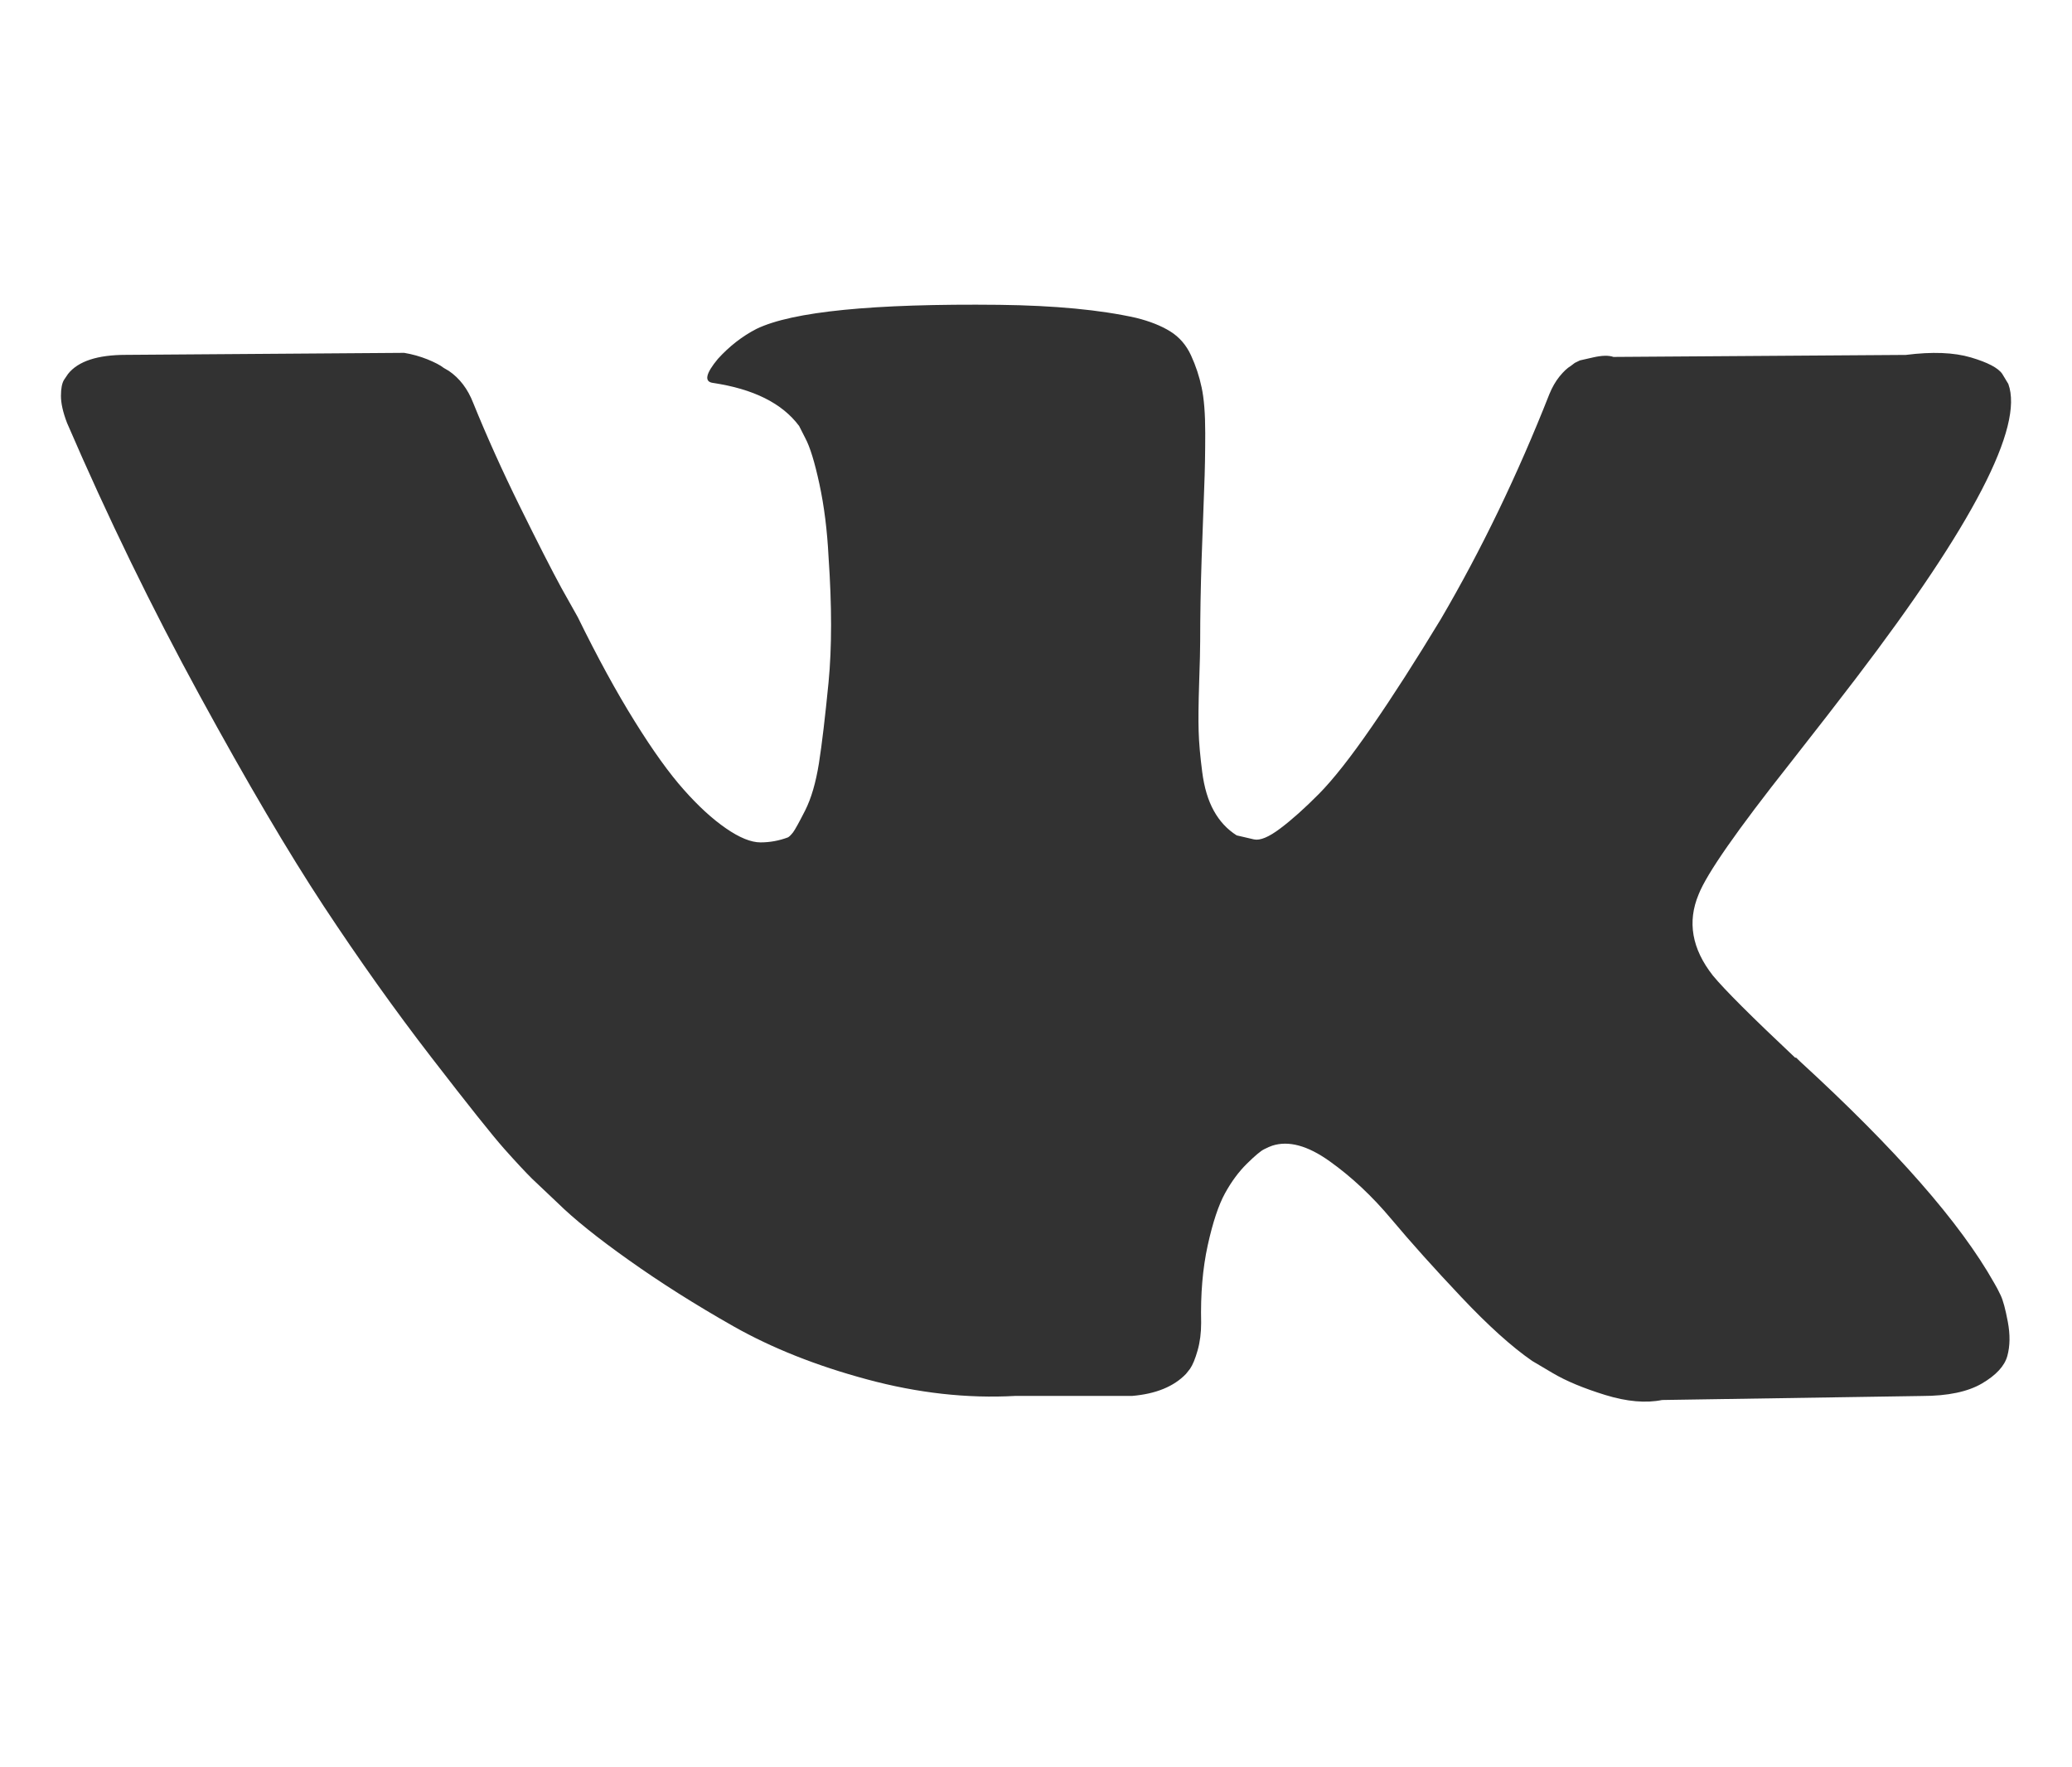 <?xml version="1.0" encoding="UTF-8"?> <svg xmlns="http://www.w3.org/2000/svg" width="34" height="29" viewBox="0 0 34 29" fill="none"> <path d="M32.83 21.256C32.791 21.174 32.755 21.105 32.722 21.051C32.167 20.065 31.106 18.855 29.54 17.42L29.506 17.387L29.49 17.371L29.473 17.355H29.456C28.746 16.687 28.296 16.238 28.107 16.008C27.762 15.569 27.685 15.126 27.873 14.677C28.006 14.337 28.507 13.62 29.373 12.525C29.828 11.945 30.189 11.48 30.456 11.129C32.377 8.61 33.211 7.001 32.955 6.3L32.856 6.136C32.789 6.037 32.617 5.947 32.34 5.865C32.062 5.783 31.706 5.769 31.273 5.824L26.475 5.857C26.397 5.829 26.286 5.832 26.141 5.865C25.997 5.898 25.925 5.914 25.925 5.914L25.841 5.955L25.775 6.005C25.719 6.038 25.658 6.095 25.591 6.177C25.525 6.259 25.47 6.355 25.425 6.465C24.903 7.79 24.309 9.022 23.642 10.161C23.231 10.839 22.854 11.428 22.509 11.926C22.165 12.425 21.876 12.791 21.643 13.027C21.41 13.262 21.199 13.451 21.01 13.593C20.821 13.736 20.677 13.796 20.577 13.774C20.477 13.752 20.383 13.73 20.293 13.708C20.138 13.61 20.013 13.476 19.919 13.306C19.824 13.136 19.76 12.923 19.727 12.665C19.694 12.408 19.674 12.186 19.669 12C19.663 11.814 19.666 11.551 19.677 11.211C19.689 10.872 19.694 10.642 19.694 10.522C19.694 10.105 19.702 9.654 19.718 9.166C19.735 8.679 19.749 8.293 19.76 8.008C19.772 7.724 19.777 7.423 19.777 7.105C19.777 6.787 19.757 6.538 19.718 6.358C19.68 6.177 19.622 6.002 19.544 5.832C19.466 5.662 19.352 5.531 19.203 5.438C19.053 5.345 18.866 5.271 18.644 5.216C18.056 5.084 17.306 5.013 16.395 5.002C14.329 4.98 13.002 5.112 12.413 5.397C12.18 5.517 11.969 5.681 11.78 5.889C11.58 6.13 11.552 6.262 11.696 6.283C12.363 6.382 12.835 6.617 13.113 6.99L13.213 7.187C13.29 7.329 13.368 7.581 13.446 7.943C13.524 8.304 13.574 8.704 13.596 9.141C13.651 9.941 13.651 10.625 13.596 11.195C13.54 11.764 13.488 12.208 13.438 12.525C13.387 12.843 13.312 13.1 13.213 13.297C13.113 13.494 13.046 13.615 13.013 13.659C12.979 13.702 12.951 13.73 12.929 13.741C12.785 13.795 12.635 13.823 12.479 13.823C12.324 13.823 12.135 13.746 11.913 13.593C11.691 13.44 11.46 13.229 11.222 12.96C10.983 12.692 10.713 12.317 10.414 11.835C10.114 11.354 9.803 10.784 9.481 10.127L9.214 9.651C9.047 9.344 8.82 8.898 8.531 8.312C8.242 7.726 7.987 7.159 7.765 6.612C7.676 6.382 7.542 6.207 7.365 6.086L7.281 6.037C7.226 5.993 7.137 5.947 7.015 5.897C6.893 5.848 6.765 5.812 6.632 5.79L2.067 5.823C1.6 5.823 1.283 5.927 1.117 6.135L1.05 6.234C1.017 6.289 1 6.376 1 6.497C1 6.617 1.033 6.765 1.1 6.94C1.766 8.484 2.491 9.974 3.274 11.408C4.057 12.843 4.738 13.998 5.315 14.874C5.893 15.75 6.481 16.577 7.081 17.354C7.681 18.132 8.078 18.63 8.272 18.849C8.467 19.068 8.62 19.232 8.731 19.342L9.147 19.736C9.414 19.999 9.805 20.314 10.322 20.68C10.838 21.047 11.41 21.409 12.038 21.765C12.666 22.12 13.396 22.411 14.229 22.635C15.062 22.86 15.873 22.95 16.661 22.906H18.578C18.966 22.873 19.261 22.753 19.461 22.545L19.527 22.462C19.572 22.397 19.613 22.296 19.652 22.159C19.691 22.022 19.71 21.871 19.71 21.707C19.699 21.236 19.735 20.812 19.818 20.434C19.901 20.057 19.996 19.772 20.102 19.58C20.207 19.389 20.327 19.227 20.46 19.096C20.593 18.965 20.688 18.885 20.744 18.858C20.799 18.83 20.843 18.811 20.876 18.8C21.143 18.713 21.457 18.797 21.818 19.055C22.179 19.312 22.518 19.63 22.834 20.008C23.151 20.386 23.531 20.81 23.976 21.281C24.42 21.752 24.809 22.102 25.142 22.332L25.475 22.529C25.697 22.661 25.986 22.781 26.342 22.891C26.697 23 27.007 23.027 27.274 22.973L31.54 22.907C31.961 22.907 32.29 22.838 32.522 22.702C32.756 22.565 32.894 22.414 32.939 22.25C32.984 22.086 32.986 21.899 32.947 21.691C32.908 21.483 32.869 21.338 32.83 21.256Z" fill="#323232"></path> </svg> 
